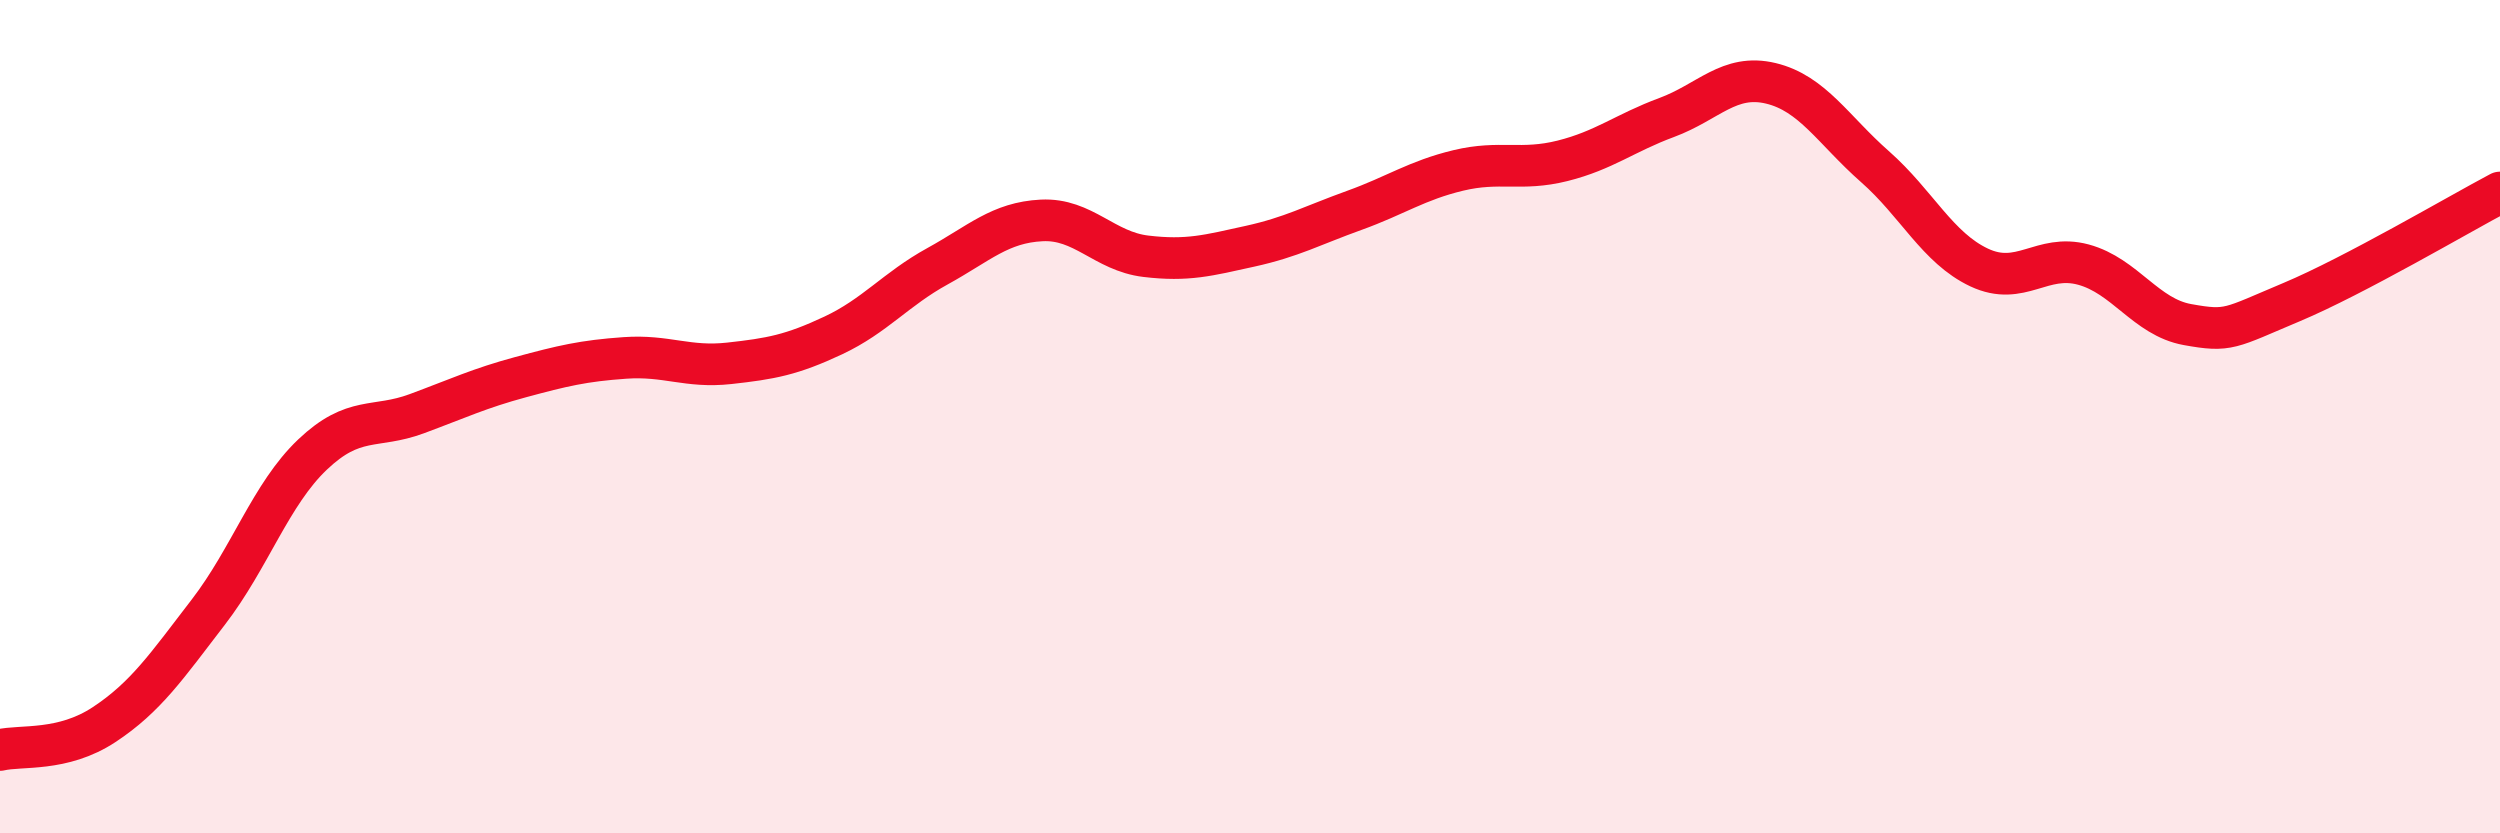 
    <svg width="60" height="20" viewBox="0 0 60 20" xmlns="http://www.w3.org/2000/svg">
      <path
        d="M 0,18 C 0.5,17.88 1.5,18.05 2.5,17.39 C 3.5,16.73 4,15.99 5,14.69 C 6,13.39 6.5,11.86 7.5,10.91 C 8.5,9.96 9,10.3 10,9.93 C 11,9.56 11.5,9.32 12.5,9.05 C 13.5,8.78 14,8.66 15,8.59 C 16,8.52 16.5,8.83 17.5,8.72 C 18.5,8.61 19,8.52 20,8.05 C 21,7.58 21.5,6.94 22.5,6.39 C 23.5,5.84 24,5.34 25,5.29 C 26,5.24 26.5,6.03 27.5,6.15 C 28.5,6.27 29,6.13 30,5.91 C 31,5.69 31.5,5.41 32.5,5.05 C 33.5,4.69 34,4.33 35,4.09 C 36,3.85 36.5,4.11 37.5,3.86 C 38.5,3.61 39,3.19 40,2.82 C 41,2.45 41.5,1.76 42.5,2 C 43.5,2.24 44,3.12 45,4 C 46,4.88 46.5,5.95 47.5,6.42 C 48.5,6.89 49,6.08 50,6.35 C 51,6.62 51.5,7.61 52.5,7.79 C 53.5,7.97 53.5,7.88 55,7.25 C 56.5,6.62 59,5.15 60,4.62L60 20L0 20Z"
        fill="#EB0A25"
        opacity="0.1"
        stroke-linecap="round"
        stroke-linejoin="round"
      />
      <path
        d="M 0,18 C 0.5,17.88 1.5,18.05 2.5,17.39 C 3.5,16.73 4,15.99 5,14.69 C 6,13.39 6.5,11.86 7.5,10.91 C 8.5,9.96 9,10.3 10,9.93 C 11,9.56 11.5,9.32 12.5,9.05 C 13.5,8.78 14,8.66 15,8.59 C 16,8.52 16.5,8.83 17.5,8.72 C 18.5,8.61 19,8.52 20,8.05 C 21,7.58 21.5,6.94 22.5,6.39 C 23.5,5.84 24,5.34 25,5.29 C 26,5.24 26.5,6.03 27.5,6.15 C 28.5,6.27 29,6.13 30,5.91 C 31,5.69 31.5,5.41 32.5,5.05 C 33.5,4.69 34,4.33 35,4.09 C 36,3.85 36.5,4.11 37.5,3.86 C 38.5,3.61 39,3.19 40,2.82 C 41,2.45 41.5,1.76 42.5,2 C 43.5,2.24 44,3.12 45,4 C 46,4.88 46.5,5.95 47.5,6.42 C 48.5,6.89 49,6.08 50,6.35 C 51,6.62 51.5,7.61 52.5,7.79 C 53.5,7.97 53.5,7.88 55,7.25 C 56.5,6.62 59,5.15 60,4.62"
        stroke="#EB0A25"
        stroke-width="1"
        fill="none"
        stroke-linecap="round"
        stroke-linejoin="round"
      />
    </svg>
  